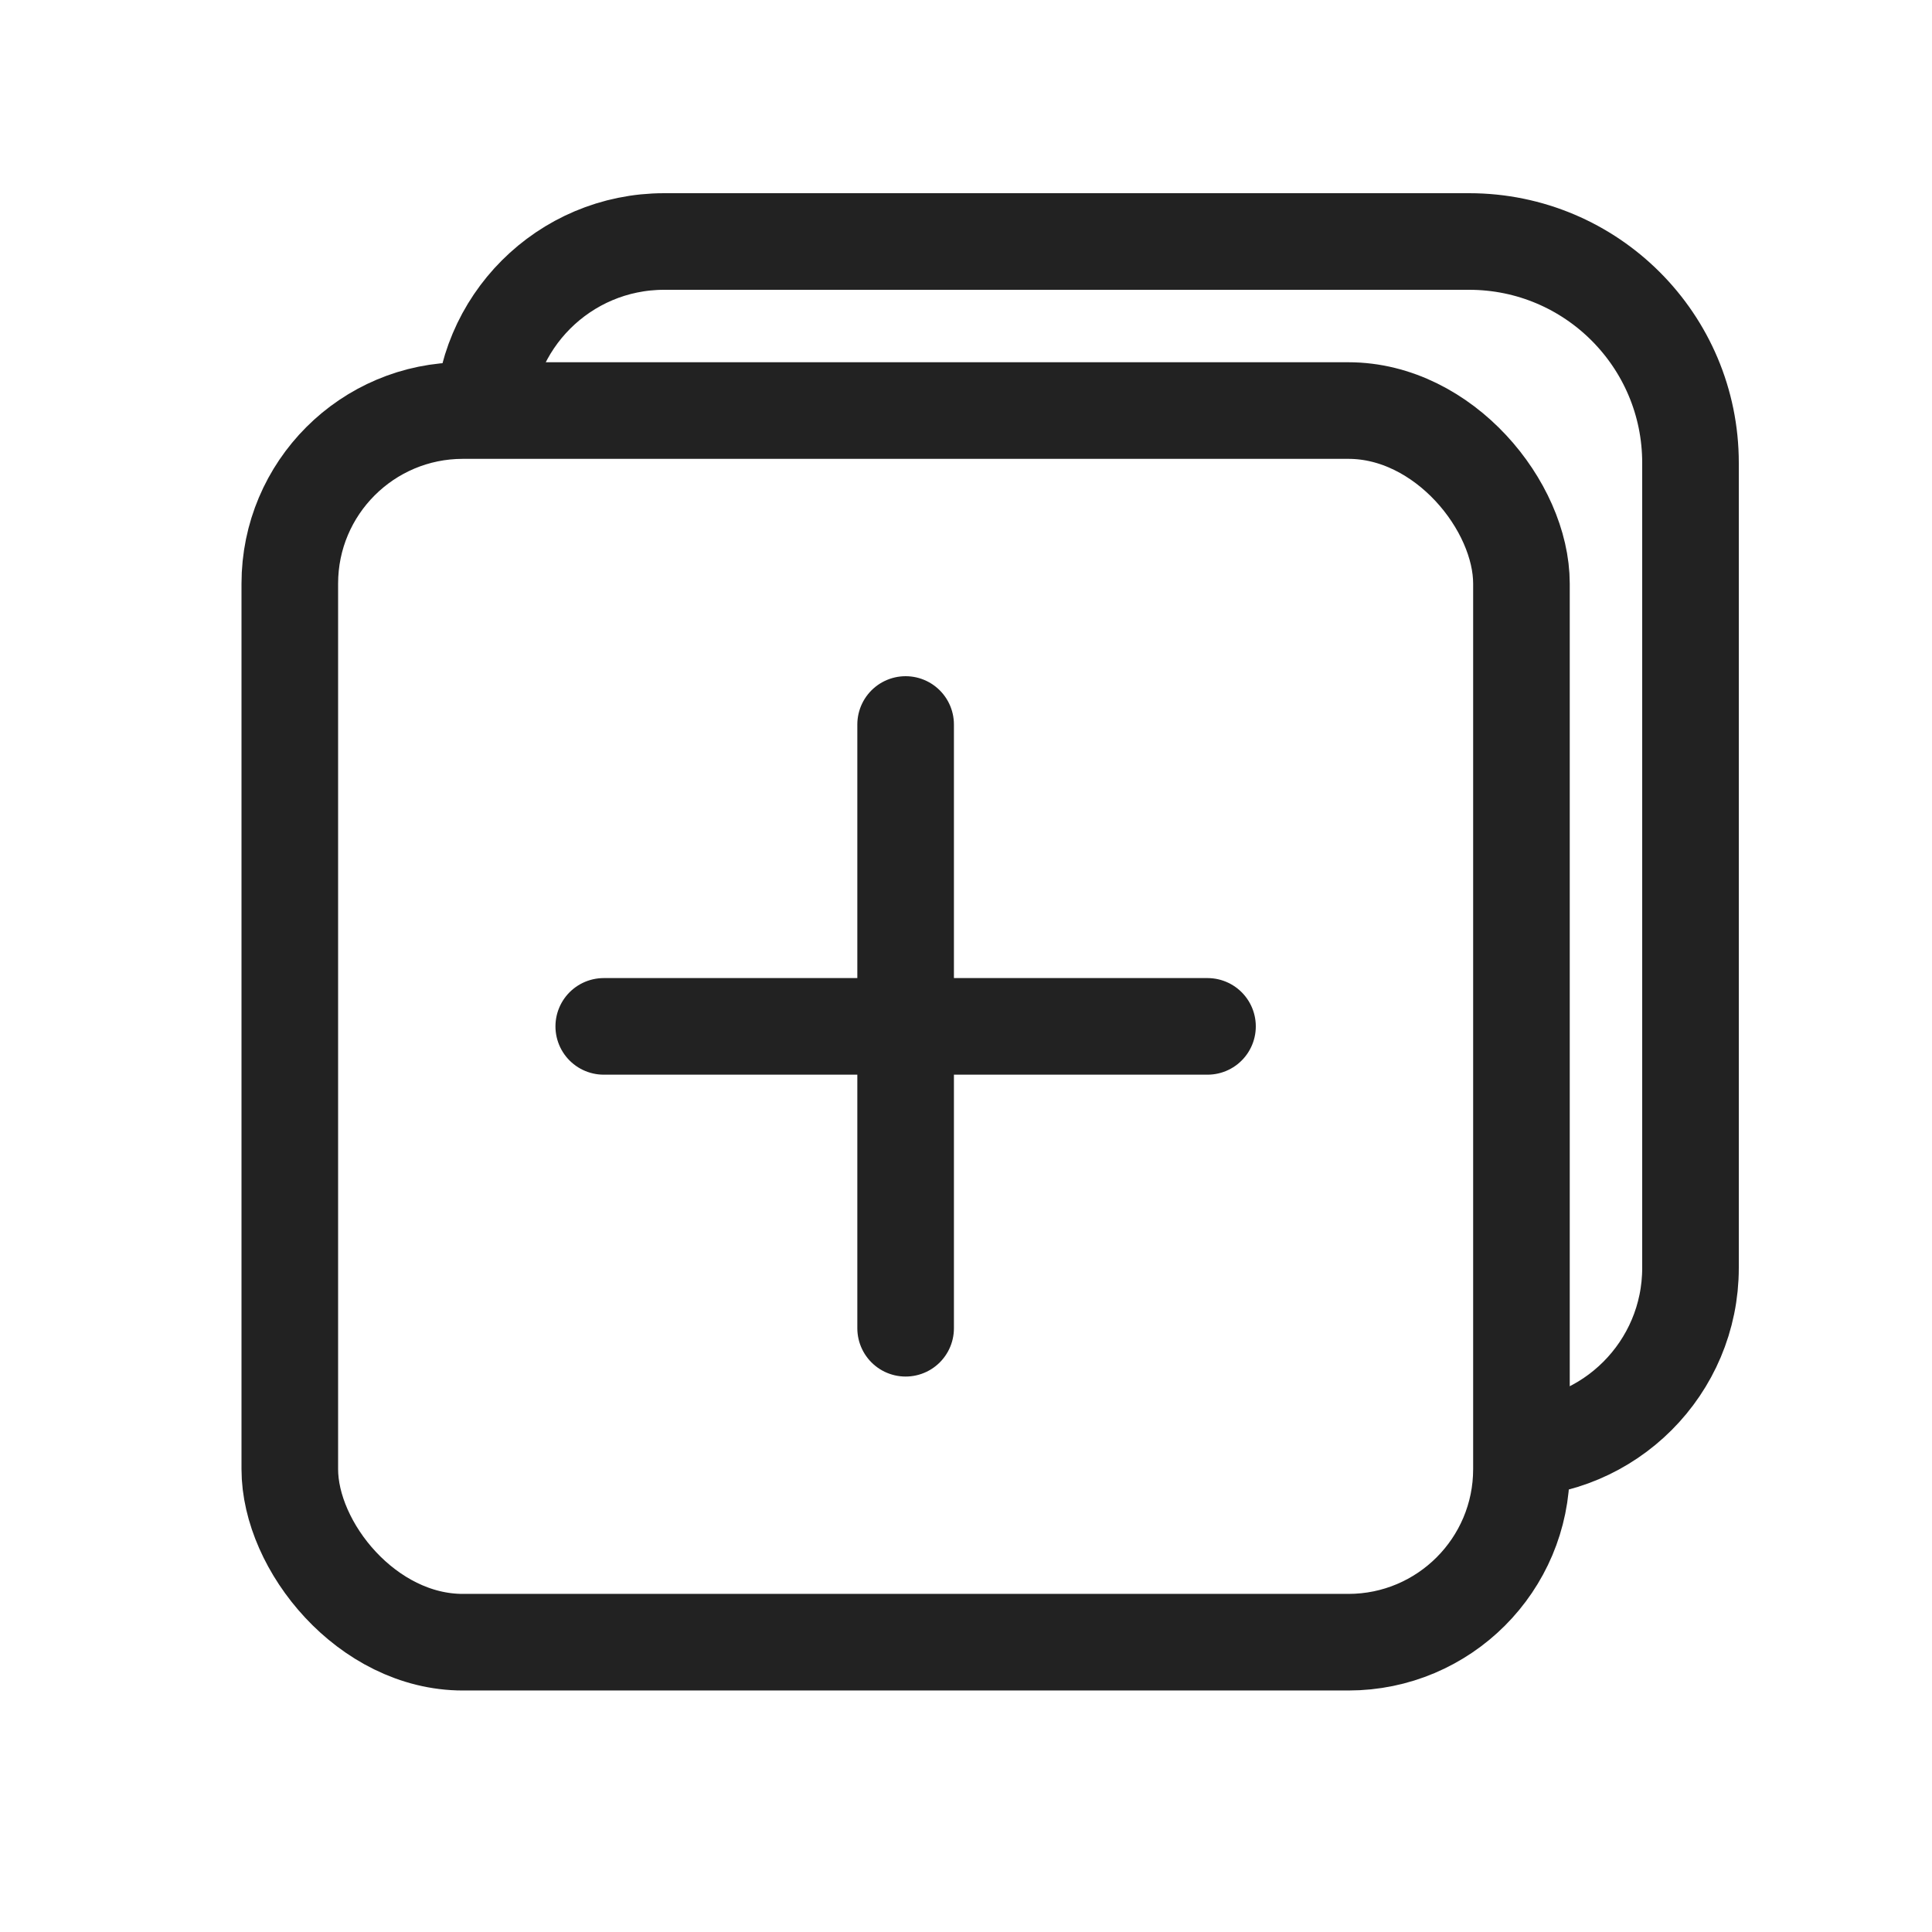 <svg width="24" height="24" viewBox="0 0 24 24" fill="none" xmlns="http://www.w3.org/2000/svg">
<rect x="3.6" y="5.1" width="15.3" height="15.3" rx="2.15" stroke="#222222" stroke-width="1.2"/>
<path d="M7.5 12.75H15" stroke="#222222" stroke-width="1.2" stroke-linecap="round"/>
<path d="M11.25 9L11.25 16.5" stroke="#222222" stroke-width="1.2" stroke-linecap="round"/>
<path d="M6 5.25V5.25C6 4.007 7.007 3 8.25 3H18.25C19.769 3 21 4.231 21 5.75V7.125V11.25V15.75C21 16.993 19.993 18 18.75 18V18" stroke="#222222" stroke-width="1.2"/>
</svg>
